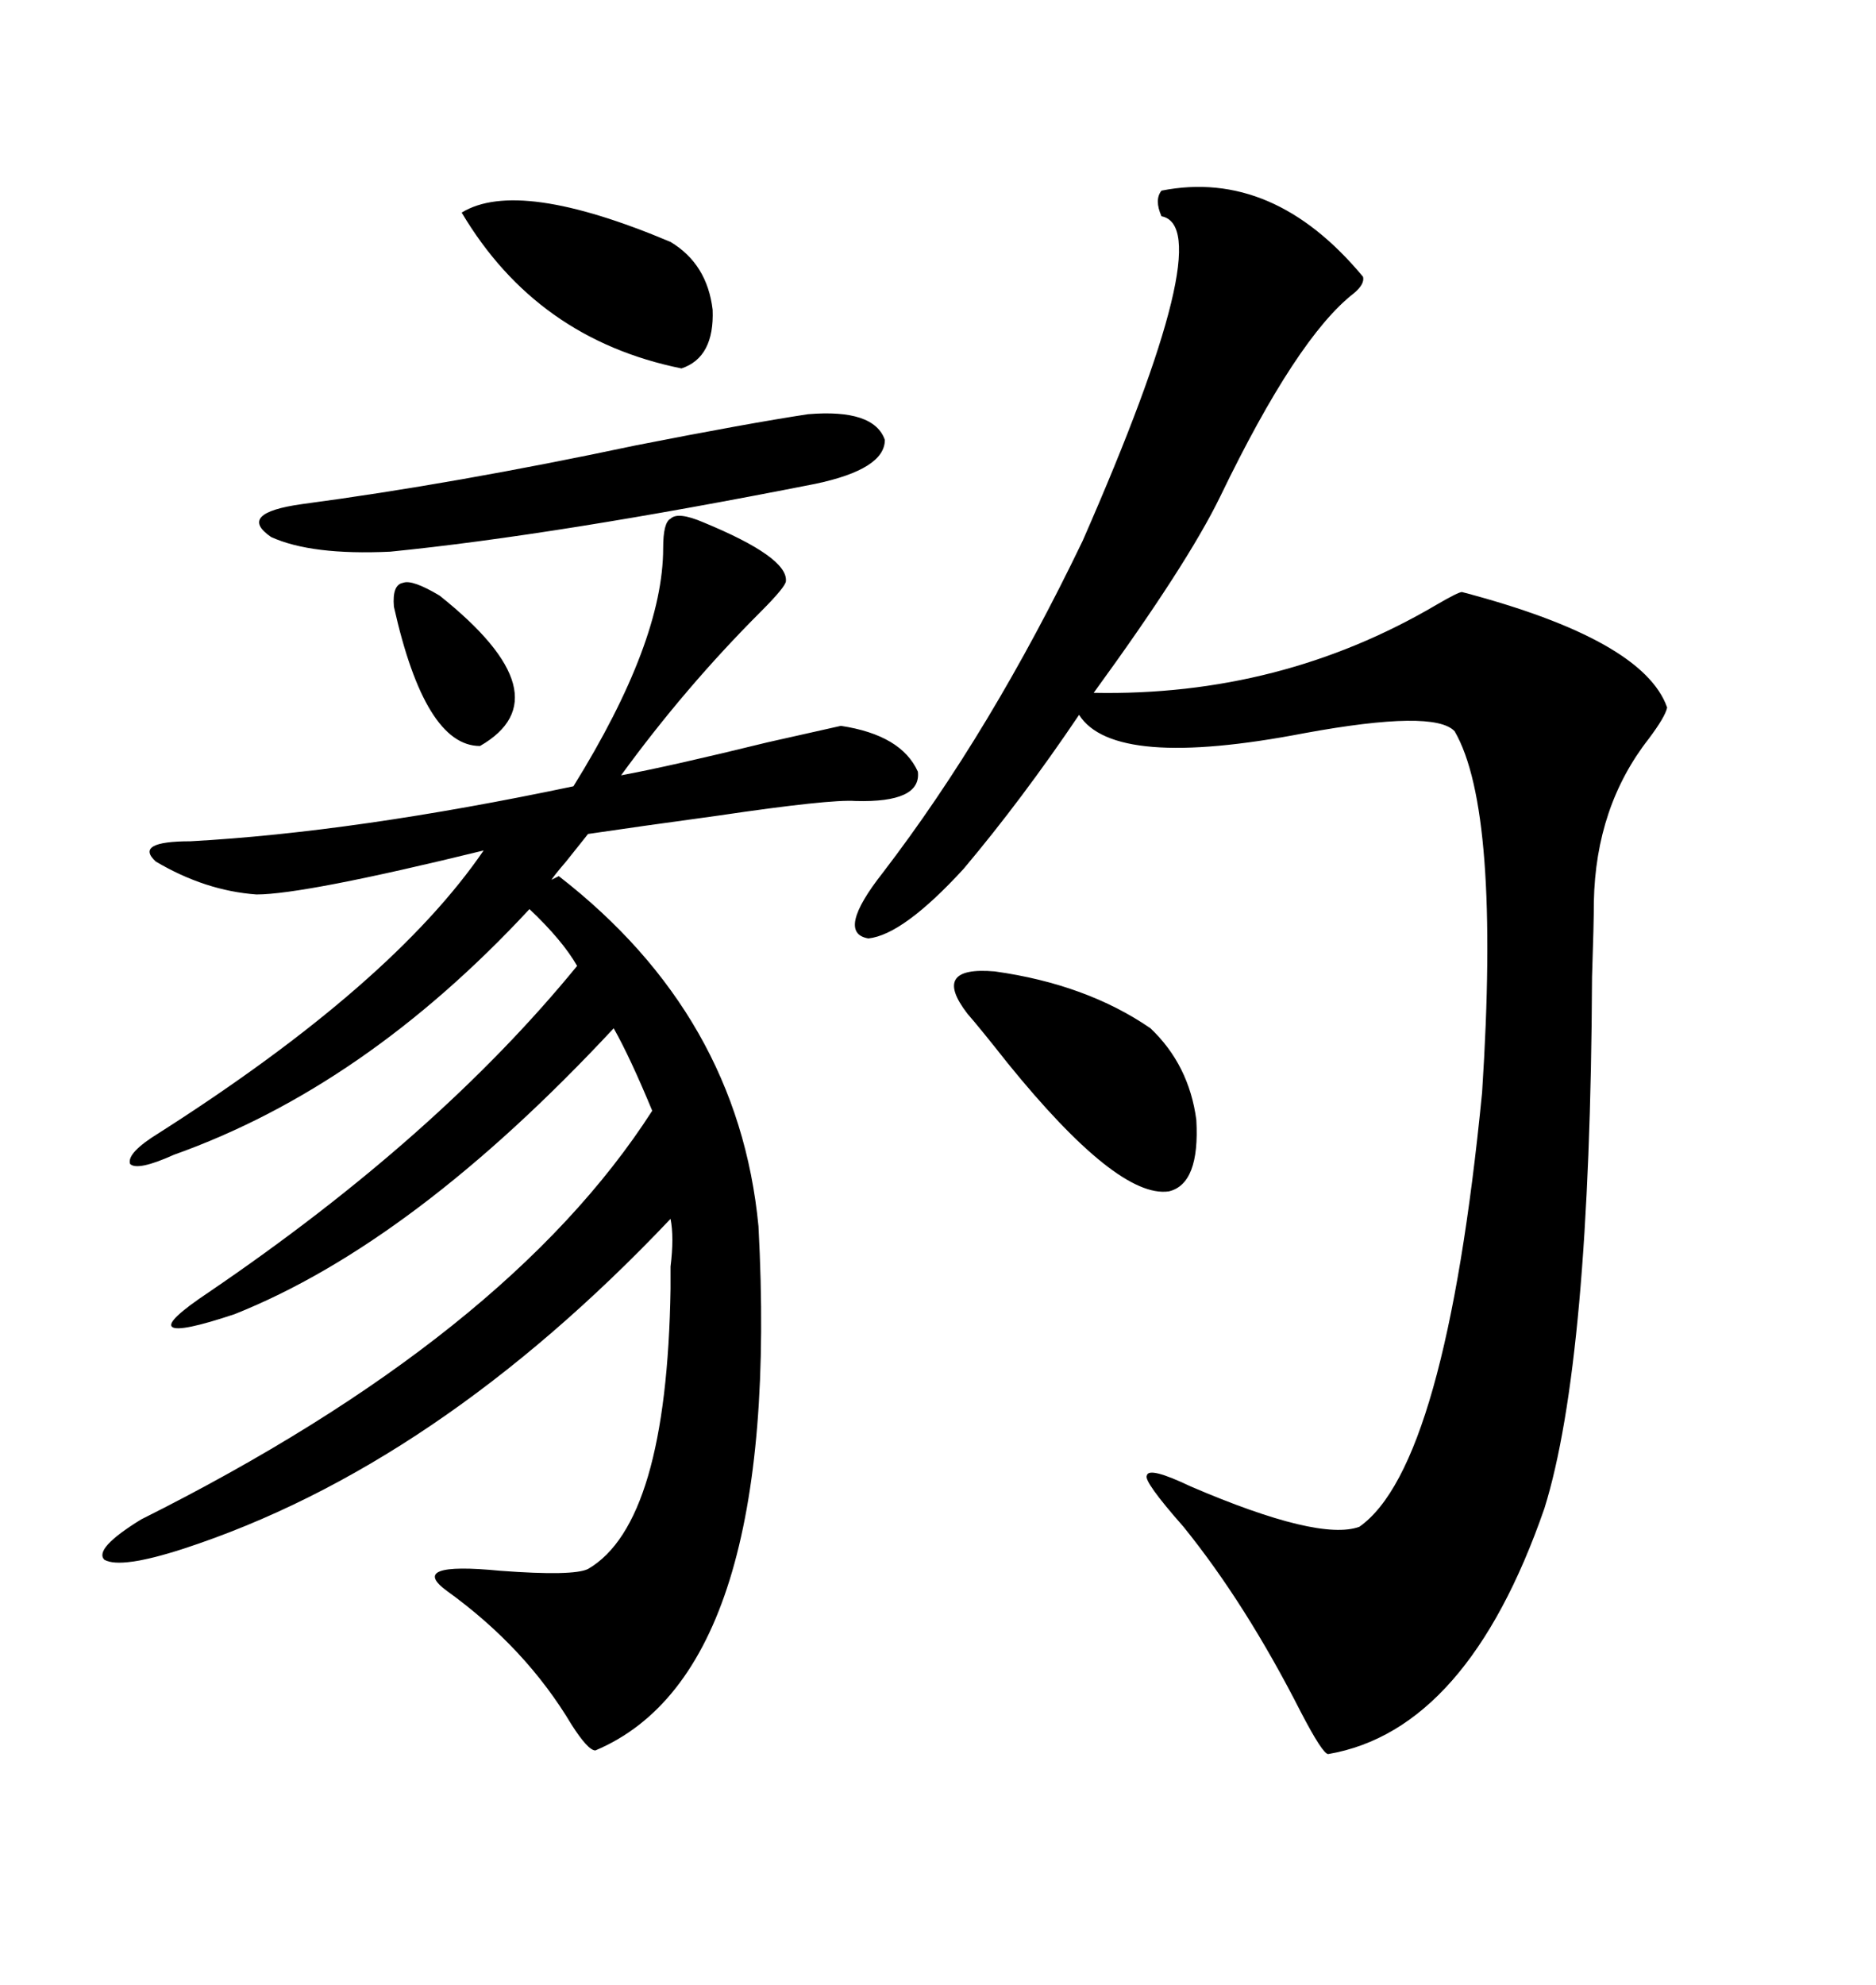 <svg xmlns="http://www.w3.org/2000/svg" xmlns:xlink="http://www.w3.org/1999/xlink" width="300" height="317.285"><path d="M185.74 30.47L185.74 30.47Q203.61 26.95 217.97 44.24L217.97 44.24Q218.26 45.41 216.50 46.88L216.50 46.88Q207.42 53.91 195.12 79.39L195.12 79.39Q189.84 90.23 174.90 110.74L174.90 110.74Q204.79 111.33 229.69 96.68L229.69 96.68Q233.20 94.63 233.79 94.63L233.79 94.63Q262.79 102.25 266.60 113.09L266.60 113.09Q266.31 114.55 263.67 118.07L263.67 118.07Q255.18 128.91 254.88 144.14L254.88 144.14Q254.88 147.66 254.59 156.15L254.59 156.15Q254.30 217.68 246.97 241.11L246.97 241.11Q234.67 276.56 212.40 280.37L212.40 280.37Q211.52 280.37 208.01 273.63L208.01 273.63Q199.22 256.35 189.26 244.04L189.26 244.04Q182.81 236.72 183.40 235.84L183.40 235.84Q183.69 234.38 190.43 237.60L190.43 237.60Q210.94 246.39 217.38 244.04L217.38 244.04Q231.15 234.38 237.01 174.61L237.01 174.61Q239.94 129.49 232.62 116.89L232.62 116.89Q229.39 113.38 208.59 117.19L208.59 117.19Q178.13 123.05 172.56 114.26L172.56 114.26Q163.48 127.73 154.10 138.87L154.10 138.87Q144.43 149.41 138.87 150L138.87 150Q133.59 149.12 141.21 139.45L141.21 139.45Q158.50 116.89 173.14 86.43L173.14 86.43Q195.12 36.33 185.74 34.57L185.74 34.57Q184.57 31.93 185.74 30.47ZM88.18 140.63L89.36 140.04Q118.07 162.30 121.29 196.00L121.29 196.00Q125.10 267.19 95.21 279.79L95.21 279.79Q94.04 279.79 91.41 275.68L91.41 275.68Q84.08 263.38 71.48 254.30L71.48 254.30Q65.04 249.61 79.98 251.07L79.98 251.07Q91.70 251.95 94.04 250.78L94.04 250.78Q106.64 243.46 107.23 205.96L107.23 205.96Q107.23 204.79 107.23 202.44L107.23 202.44Q107.81 197.75 107.23 194.82L107.23 194.82Q69.73 234.38 29.30 247.56L29.30 247.56Q19.34 250.78 16.70 249.32L16.70 249.32Q14.94 247.56 22.56 242.87L22.56 242.87Q81.15 213.57 104.30 177.54L104.30 177.54Q100.78 169.04 98.14 164.36L98.14 164.36Q66.21 198.63 37.50 210.06L37.50 210.06Q28.71 212.99 27.54 212.11L27.54 212.11Q26.37 211.23 33.40 206.54L33.40 206.54Q70.02 181.64 92.29 154.39L92.29 154.39Q89.94 150.29 84.67 145.31L84.67 145.31Q58.30 173.73 27.83 184.57L27.83 184.57Q21.97 187.21 20.80 186.04L20.80 186.04Q20.21 184.28 25.49 181.05L25.49 181.05Q62.70 157.32 77.34 135.94L77.34 135.94Q48.63 142.97 41.02 142.97L41.02 142.97Q32.81 142.38 24.90 137.70L24.90 137.70Q21.39 134.47 30.47 134.47L30.47 134.47Q56.84 133.01 91.70 125.68L91.70 125.68Q106.05 102.54 106.05 87.60L106.05 87.60Q106.05 83.50 107.23 82.91L107.23 82.91Q108.40 81.74 112.50 83.50L112.50 83.50Q125.98 89.06 125.68 92.87L125.68 92.87Q125.68 93.75 121.58 97.85L121.58 97.85Q109.57 109.86 99.32 123.93L99.32 123.93Q107.23 122.46 122.75 118.65L122.75 118.65Q130.66 116.89 134.47 116.02L134.47 116.02Q144.14 117.48 146.78 123.34L146.78 123.34Q147.36 128.32 136.82 128.03L136.82 128.03Q132.71 127.73 114.84 130.37L114.84 130.37Q101.95 132.13 94.04 133.30L94.04 133.30Q92.87 134.77 90.53 137.70L90.53 137.70Q88.77 139.75 88.18 140.63L88.18 140.63ZM129.20 66.21L129.20 66.21Q139.75 65.33 141.50 70.31L141.50 70.31Q141.50 75 130.37 77.34L130.37 77.34Q88.77 85.55 62.40 88.18L62.40 88.18Q49.80 88.77 43.36 85.84L43.36 85.84Q37.79 82.03 48.34 80.57L48.34 80.57Q72.66 77.34 101.66 71.19L101.66 71.19Q119.53 67.68 129.20 66.21ZM154.69 162.01L154.69 162.01Q148.83 154.39 159.08 155.27L159.08 155.27Q173.73 157.32 183.98 164.36L183.98 164.36Q190.14 170.21 191.31 179.00L191.31 179.00Q191.89 189.26 186.91 190.43L186.91 190.43Q178.71 191.60 161.13 169.92L161.13 169.92Q156.74 164.36 154.69 162.01ZM73.83 33.98L73.83 33.98Q82.91 28.42 107.23 38.67L107.23 38.67Q113.09 42.19 113.96 49.51L113.96 49.51Q114.26 57.13 108.98 58.89L108.98 58.89Q85.84 54.20 73.83 33.98ZM76.76 119.24L76.76 119.24Q67.97 119.24 62.99 96.97L62.99 96.97Q62.70 93.46 64.45 93.16L64.45 93.16Q65.92 92.58 70.31 95.21L70.31 95.21Q90.53 111.33 76.76 119.24Z"/></svg>